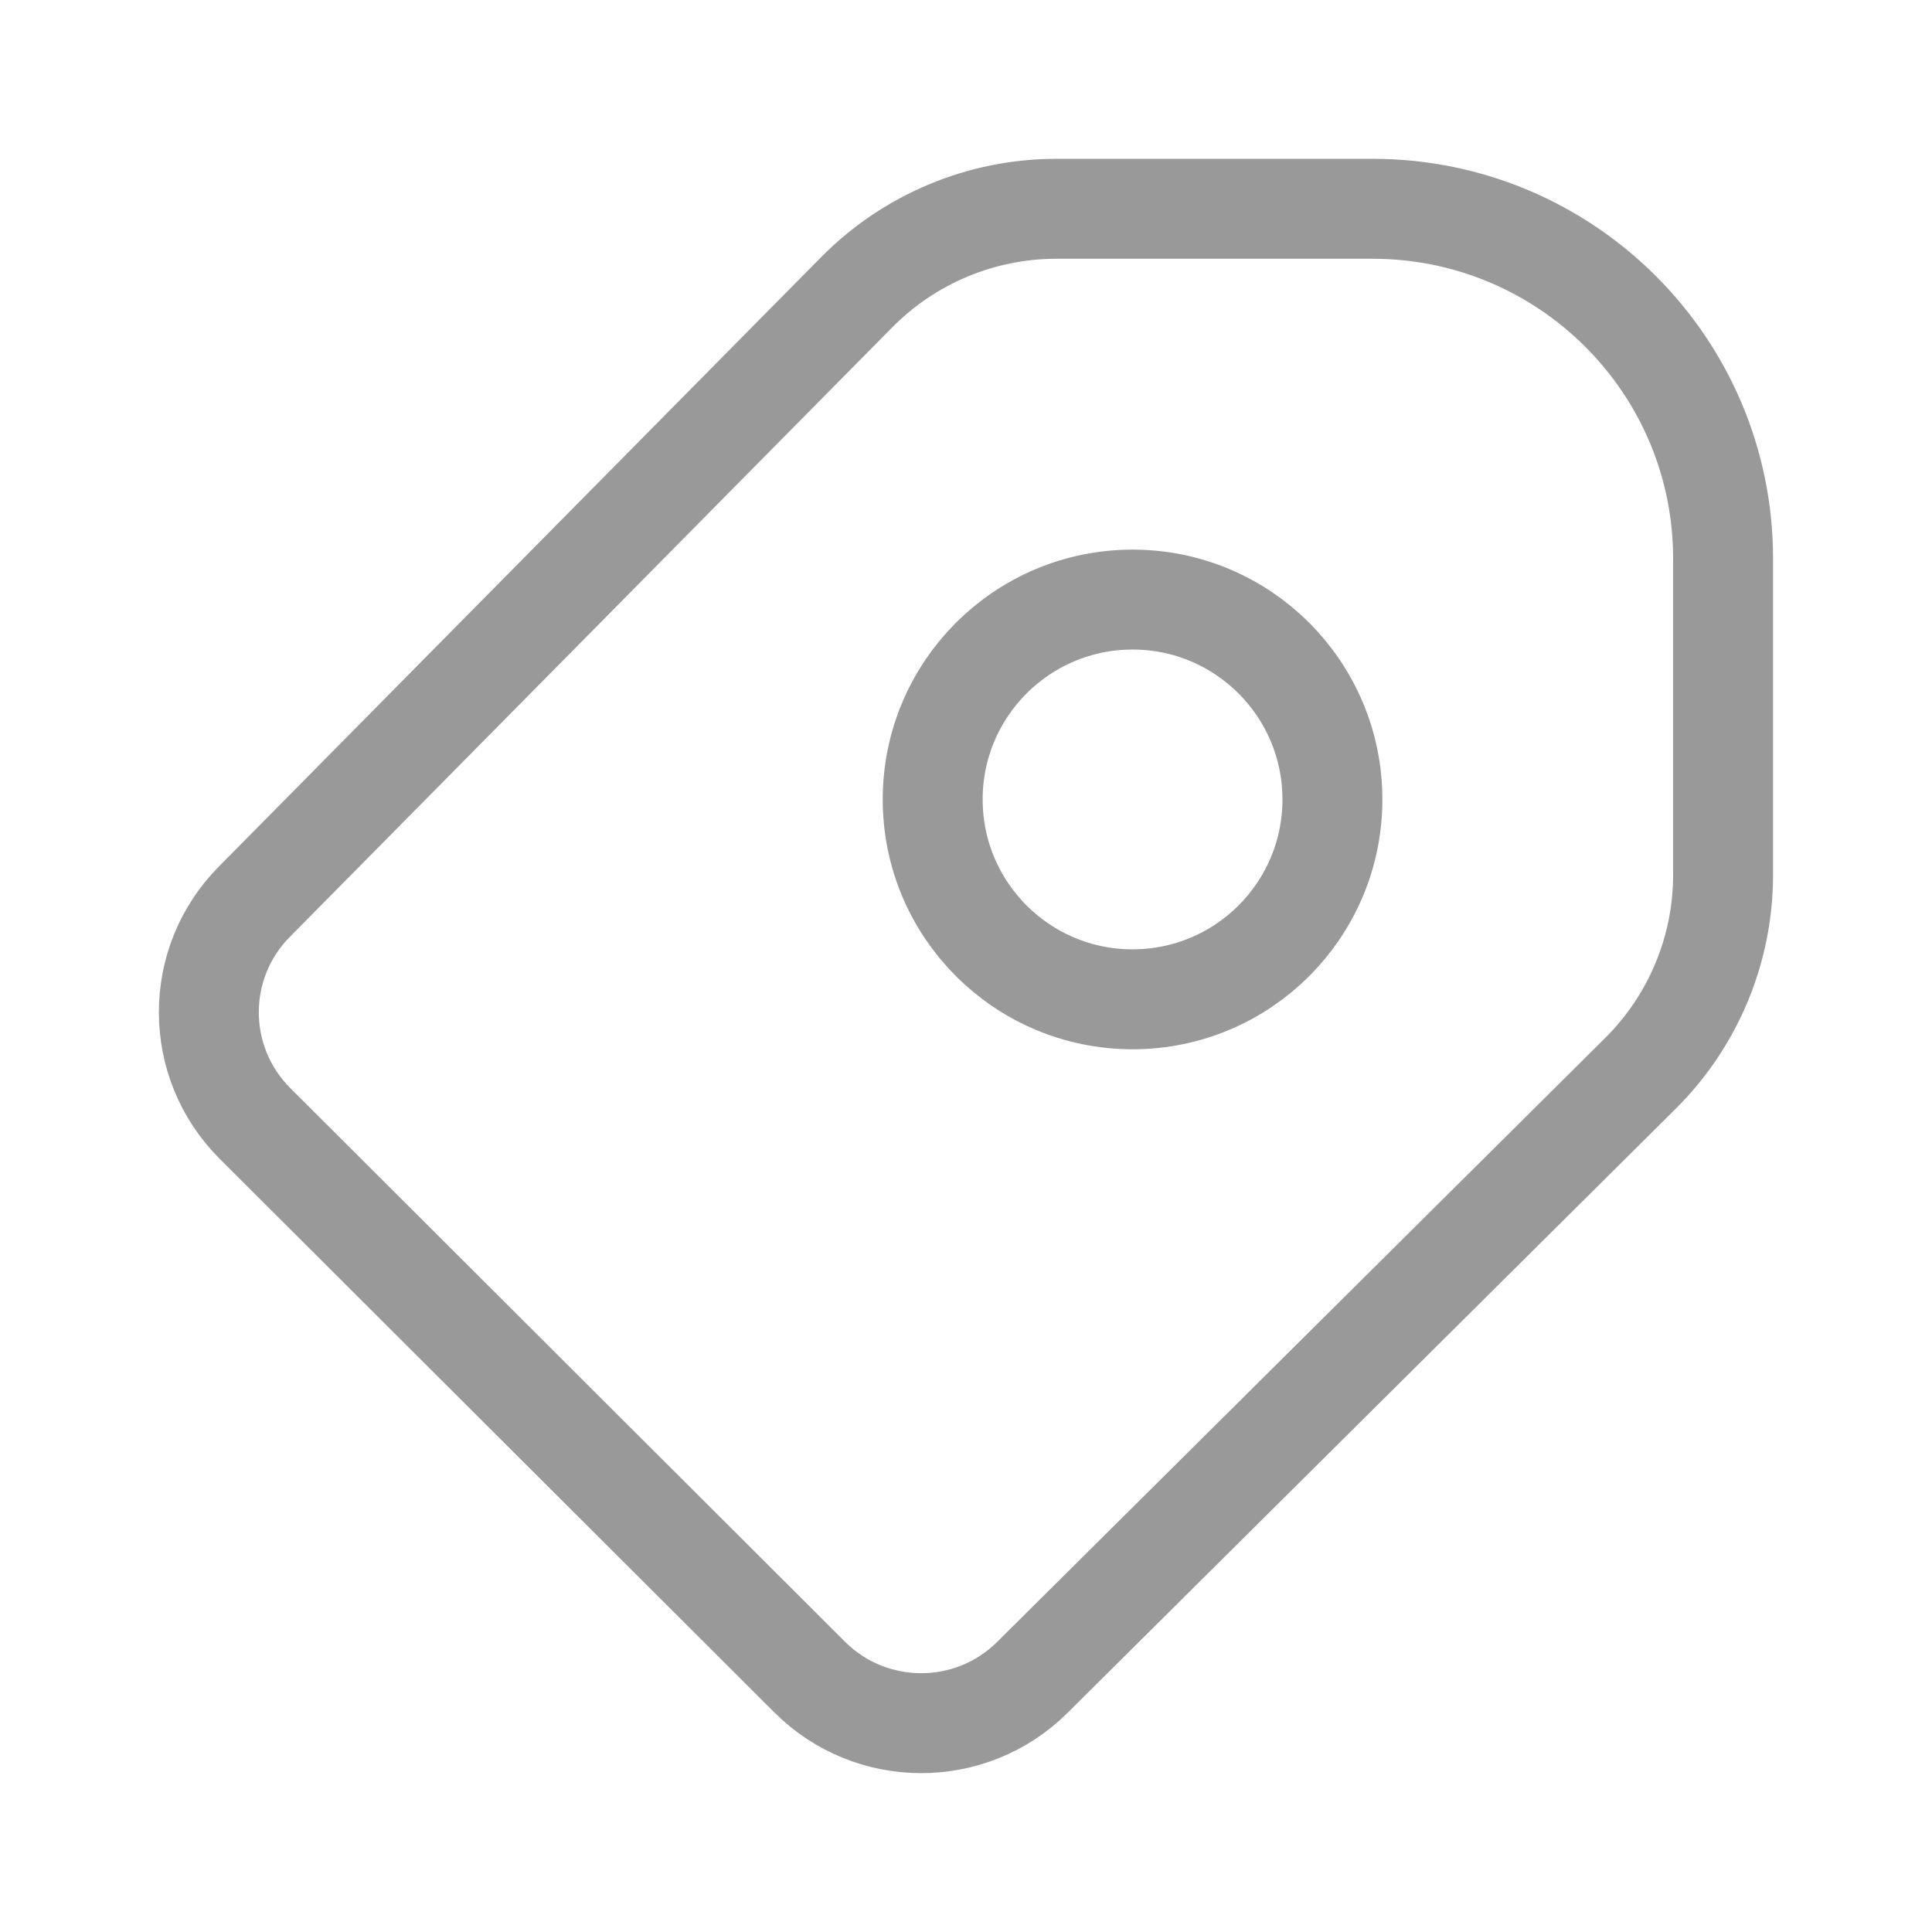 <svg width="29" height="29" viewBox="0 0 29 29" fill="none" xmlns="http://www.w3.org/2000/svg">
<g id="&#229;&#186;&#148;&#231;&#148;&#168; 6">
<path id="Vector" d="M20.603 3.134C23.508 3.134 25.864 5.485 25.864 8.384V13.133C25.864 14.25 25.418 15.321 24.625 16.11L15.497 25.177C14.572 26.097 13.076 26.094 12.153 25.173L3.828 16.864C2.908 15.946 2.903 14.458 3.818 13.535L12.86 4.386C13.651 3.586 14.731 3.134 15.857 3.134H20.603Z" stroke="#999999" stroke-width="1.5" stroke-miterlimit="10"/>
<circle id="Ellipse 1" cx="17" cy="12" r="3" stroke="#999999" stroke-width="1.5"/>
</g>
</svg>
